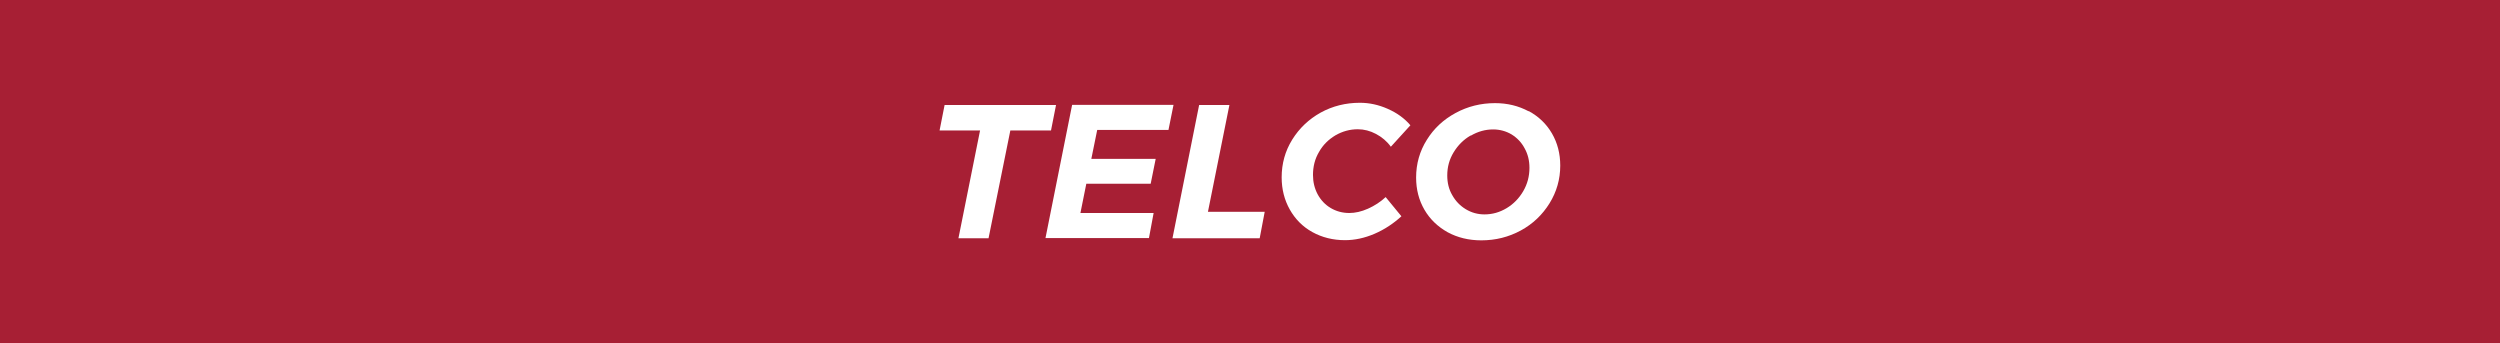 <svg xmlns="http://www.w3.org/2000/svg" id="Livello_1" data-name="Livello 1" viewBox="0 0 144.48 19.84"><rect x="0" y="0" width="144.48" height="19.84" fill="#808080" stroke="none"/><defs><style>      .cls-1 {        fill: #fff;      }      .cls-2 {        fill: #a71f34;      }    </style></defs><g><rect class="cls-2" x=".5" y=".5" width="143.48" height="18.84"></rect><path class="cls-2" d="m144.48,19.84H0V0h144.48v19.84ZM1,18.84h142.48V1H1v17.84Z"></path></g><g><path class="cls-1" d="m61.03,6.07l-.29,1.47h-2.35l-1.26,6.23h-1.74l1.25-6.23h-2.34l.29-1.47h6.45Z"></path><path class="cls-1" d="m67.53,7.51h-4.12l-.34,1.67h3.72l-.29,1.44h-3.72l-.34,1.69h4.23l-.27,1.45h-5.98l1.54-7.7h5.86l-.29,1.44Z"></path><path class="cls-1" d="m69.81,12.24h3.28l-.29,1.53h-5.04l1.54-7.7h1.75l-1.24,6.17Z"></path><path class="cls-1" d="m80.22,6.3c.52.23.95.54,1.29.94l-1.13,1.24c-.23-.32-.52-.56-.86-.74-.34-.18-.69-.27-1.05-.27-.46,0-.89.12-1.29.35-.4.24-.72.55-.95.96-.24.4-.35.85-.35,1.33,0,.41.09.78.27,1.12.18.33.43.6.75.79s.68.29,1.08.29c.34,0,.7-.08,1.08-.25s.72-.39,1.02-.67l.91,1.11c-.46.42-.97.76-1.55,1.01-.58.25-1.15.37-1.71.37-.7,0-1.33-.16-1.89-.47s-.99-.75-1.3-1.3-.47-1.17-.47-1.86c0-.79.2-1.52.61-2.18.41-.66.96-1.18,1.64-1.56.69-.38,1.45-.57,2.27-.57.56,0,1.09.12,1.61.35Z"></path><path class="cls-1" d="m88.35,6.42c.57.31,1.02.74,1.34,1.29s.48,1.17.48,1.86c0,.79-.21,1.52-.62,2.18-.41.66-.96,1.19-1.66,1.57-.7.38-1.46.57-2.28.57-.73,0-1.38-.16-1.95-.47-.57-.32-1.02-.75-1.34-1.3s-.48-1.17-.48-1.86c0-.8.21-1.53.62-2.18.41-.66.96-1.17,1.66-1.55.7-.38,1.46-.57,2.28-.57.72,0,1.36.16,1.94.47Zm-3.36,1.41c-.41.24-.73.56-.98.97-.25.41-.37.85-.37,1.34,0,.42.09.8.29,1.14.19.34.45.61.78.81.33.2.69.3,1.08.3.46,0,.88-.12,1.28-.36.4-.24.72-.57.96-.98s.36-.86.36-1.35c0-.42-.09-.79-.28-1.13-.18-.34-.43-.6-.75-.8-.32-.19-.68-.29-1.07-.29-.45,0-.88.12-1.29.36Z"></path></g></svg>